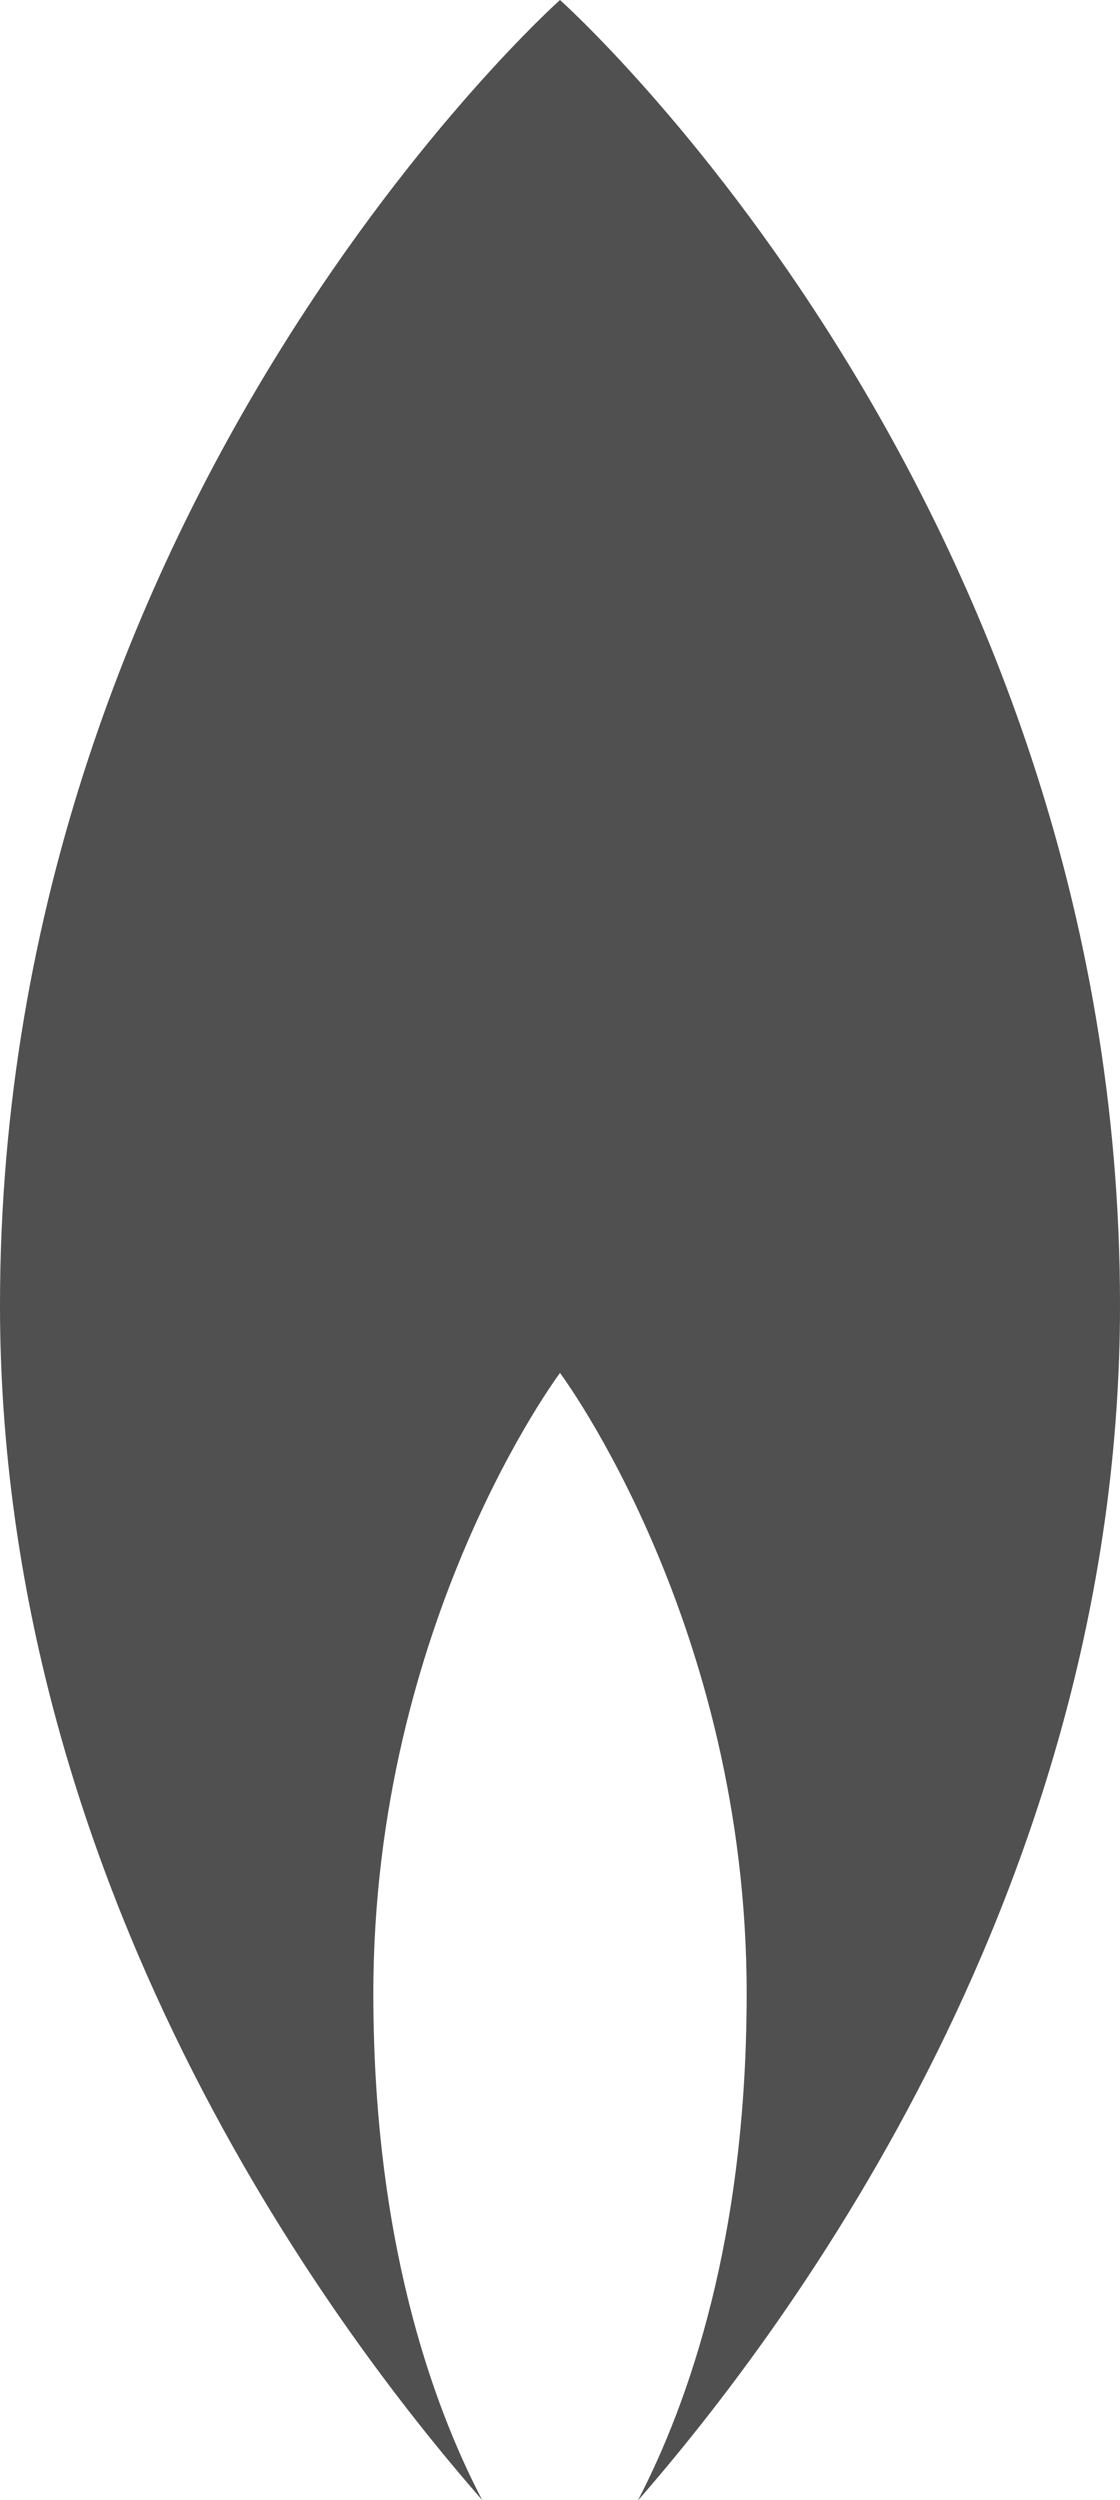 <?xml version="1.0" encoding="utf-8"?>
<!-- Generator: Adobe Illustrator 24.0.3, SVG Export Plug-In . SVG Version: 6.00 Build 0)  -->
<svg version="1.1" xmlns="http://www.w3.org/2000/svg" xmlns:xlink="http://www.w3.org/1999/xlink" x="0px" y="0px"
	 viewBox="0 0 18 40.17" style="enable-background:new 0 0 18 40.17;" xml:space="preserve">
<style type="text/css">
	.st0{fill:#505050;}
	.st1{fill-rule:evenodd;clip-rule:evenodd;fill:#505050;}
	.st2{fill:#FF3E17;}
	.st3{fill:#504F4F;}
	.st4{fill:#FF1900;}
	.st5{fill:#FFFFFF;}
	.st6{fill:none;stroke:#F2F2F2;stroke-width:0.2;stroke-miterlimit:10;}
	.st7{fill:none;stroke:#FFFFFF;stroke-width:0.25;stroke-miterlimit:10;}
	.st8{fill:none;stroke:#FFFFFF;stroke-width:0.375;stroke-miterlimit:10;}
</style>
<g id="Ebene_1">
	<path class="st0" d="M18,20.97C18,8.02,9,0,9,0S0,8.02,0,20.97c0,9.27,5.28,16.38,7.75,19.2C6.93,38.6,6,35.95,6,32.03
		c0-5.97,3-9.97,3-9.97s3,4.01,3,9.97c0,3.93-0.93,6.57-1.75,8.15C12.72,37.35,18,30.25,18,20.97z"/>
</g>
<g id="Ebene_2">
</g>
<g id="Grid">
</g>
</svg>
